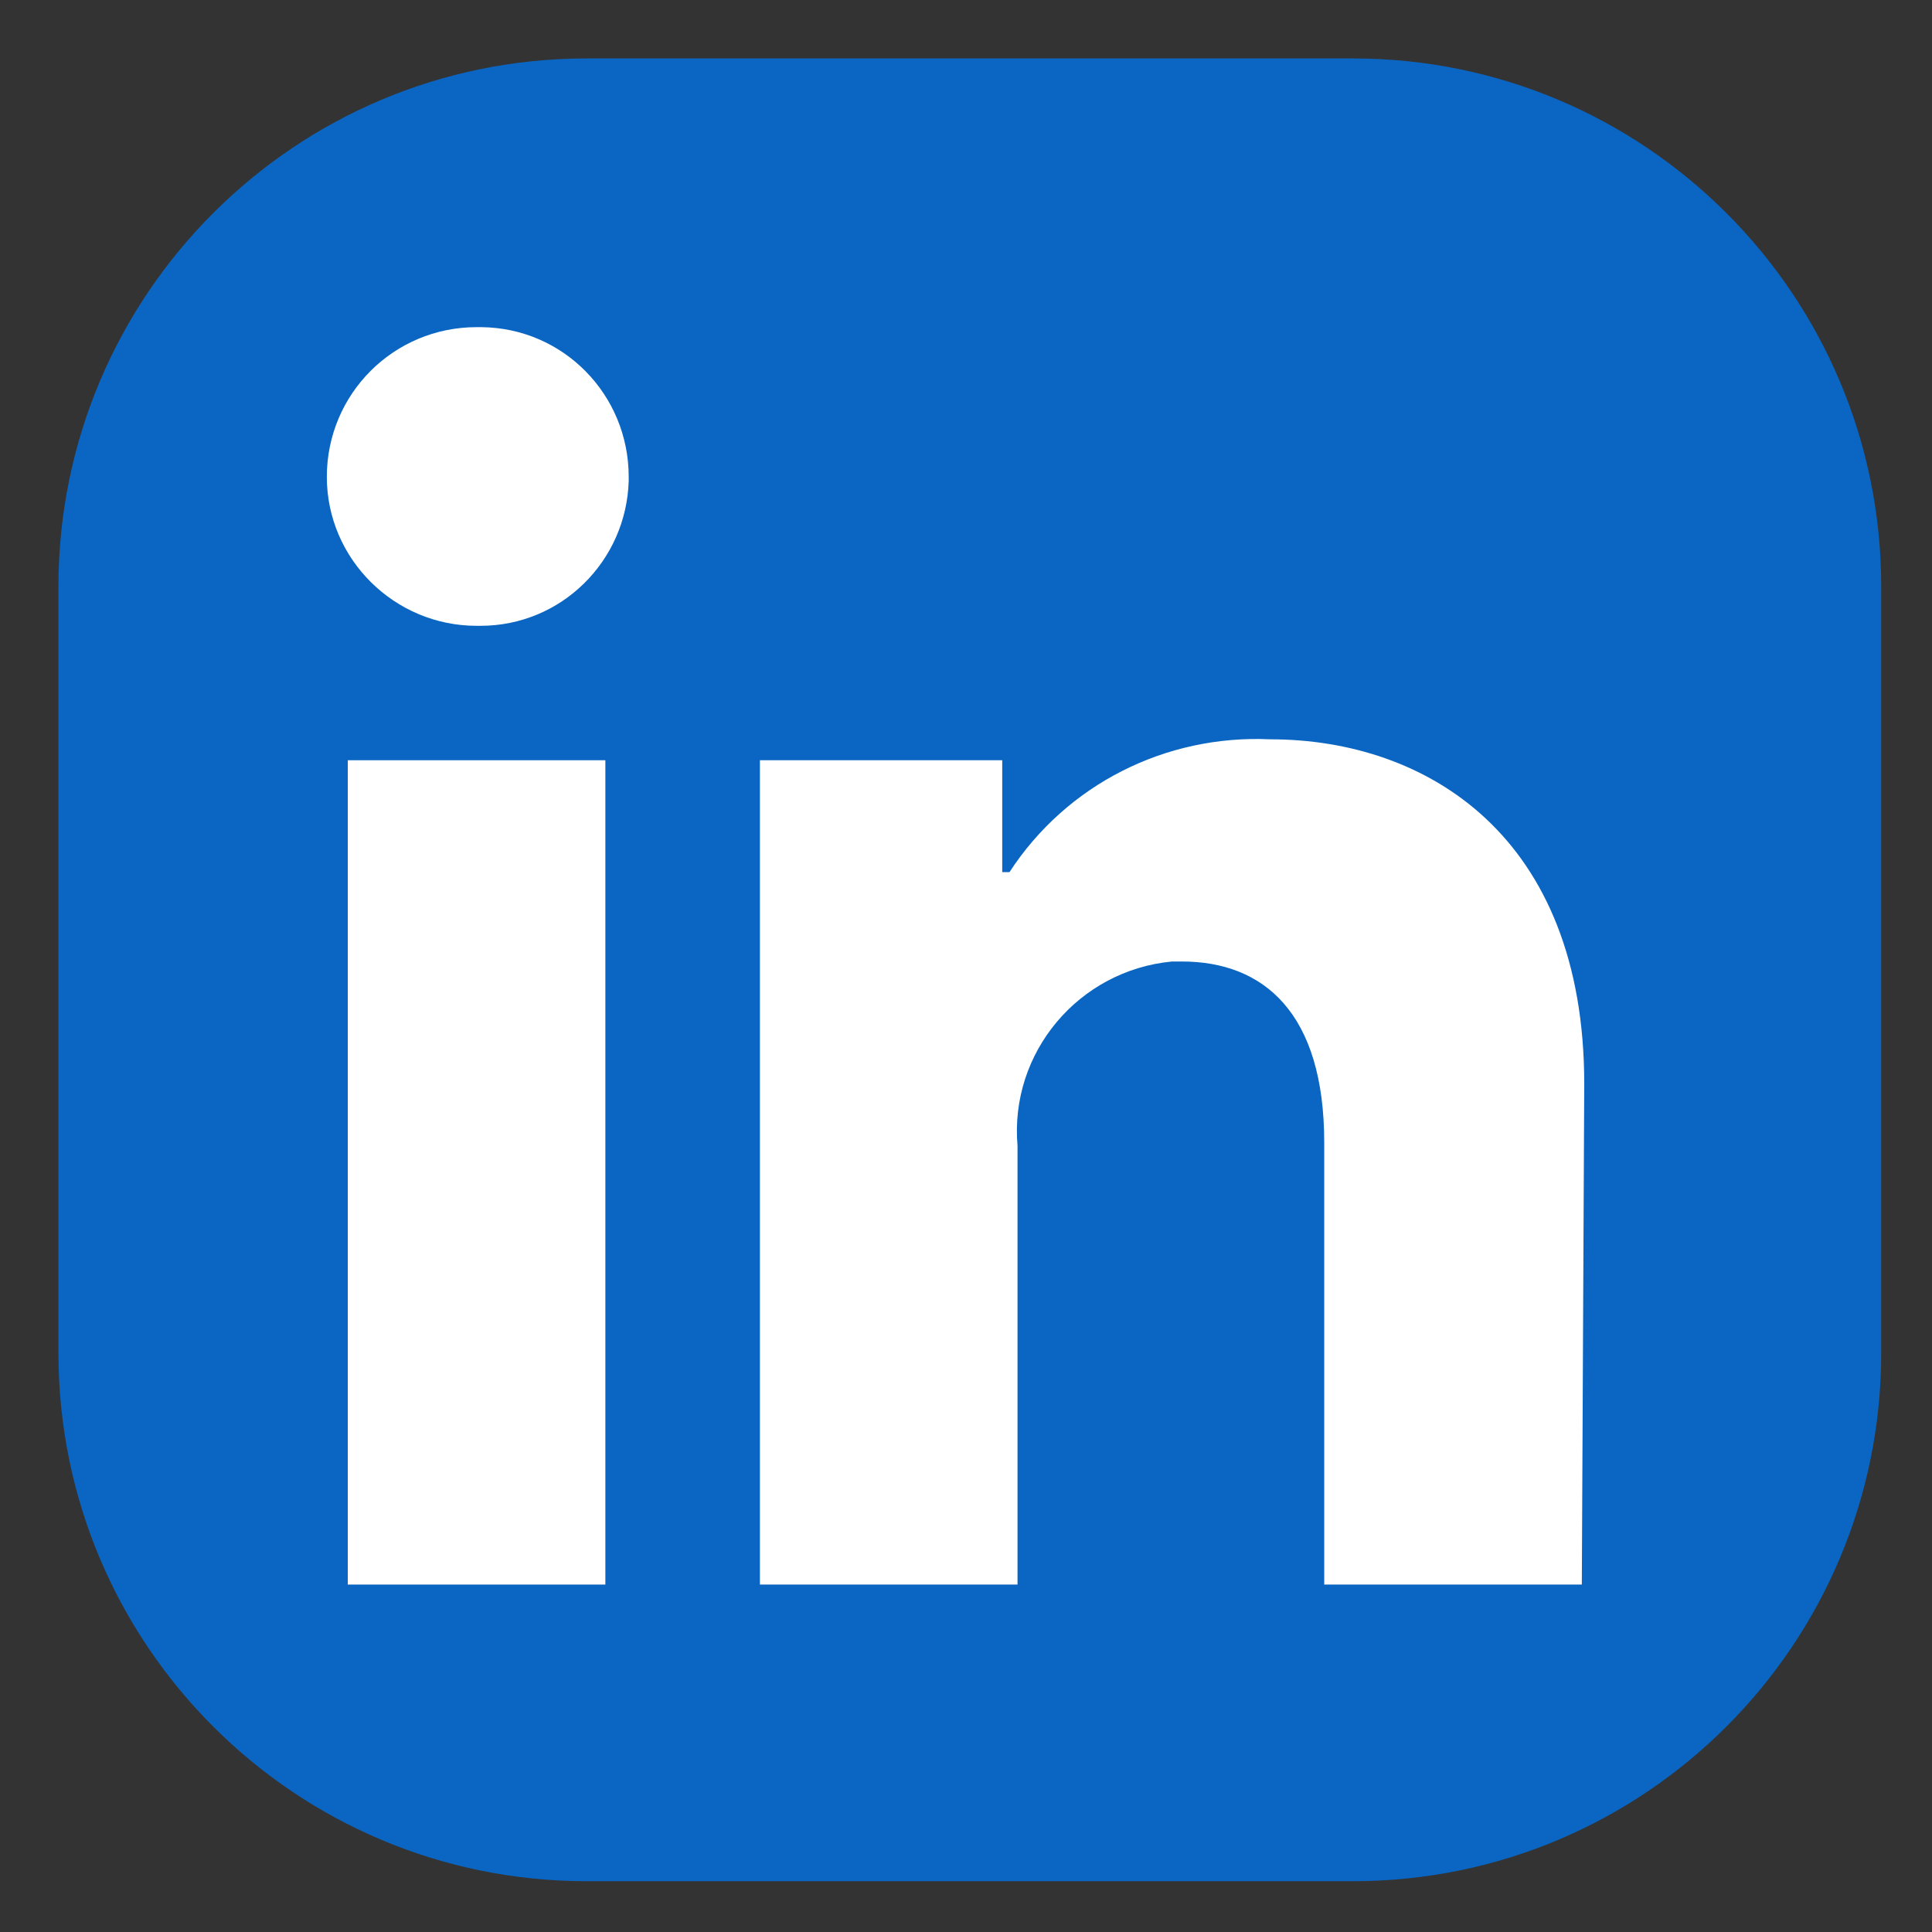 <?xml version="1.0" encoding="UTF-8"?> <svg xmlns="http://www.w3.org/2000/svg" xmlns:xlink="http://www.w3.org/1999/xlink" version="1.1" id="Слой_1" x="0px" y="0px" viewBox="0 0 24 24" style="enable-background:new 0 0 24 24;" xml:space="preserve"><rect x="0" y="0" width="24" height="24" fill="#333333" stroke="none"/> <style type="text/css"> .st0{fill:#0A66C2;} .st1{fill:#FFFFFF;} </style> <path class="st0" d="M16.808,23.369H7.287c-3.623,0-6.561-2.937-6.561-6.561V7.287 c0-3.623,2.937-6.561,6.561-6.561h9.521c3.623,0,6.561,2.937,6.561,6.561v9.521 C23.369,20.431,20.431,23.369,16.808,23.369z"></path> <rect x="4.32" y="9.444" class="st1" width="3.2" height="10.24"></rect> <path class="st1" d="M7.81,5.924v0.05c-0.03,1-0.84,1.8-1.84,1.8H5.92 c-1.02,0-1.86-0.83-1.86-1.85c0-1.03,0.83-1.86,1.86-1.86h0.06 C7,4.074,7.81,4.904,7.81,5.924z"></path> <path class="st1" d="M19.68,13.464l-0.03,6.22h-3.2v-5.49c0-1.61-0.75-2.25-1.77-2.25 h-0.12c-1.16,0.11-2.02,1.13-1.92,2.29v5.45H9.44V9.444h3.01v1.39 h0.09C13.25,9.744,14.48,9.124,15.78,9.184 C17.72,9.184,19.68,10.384,19.68,13.464z"></path> </svg> 